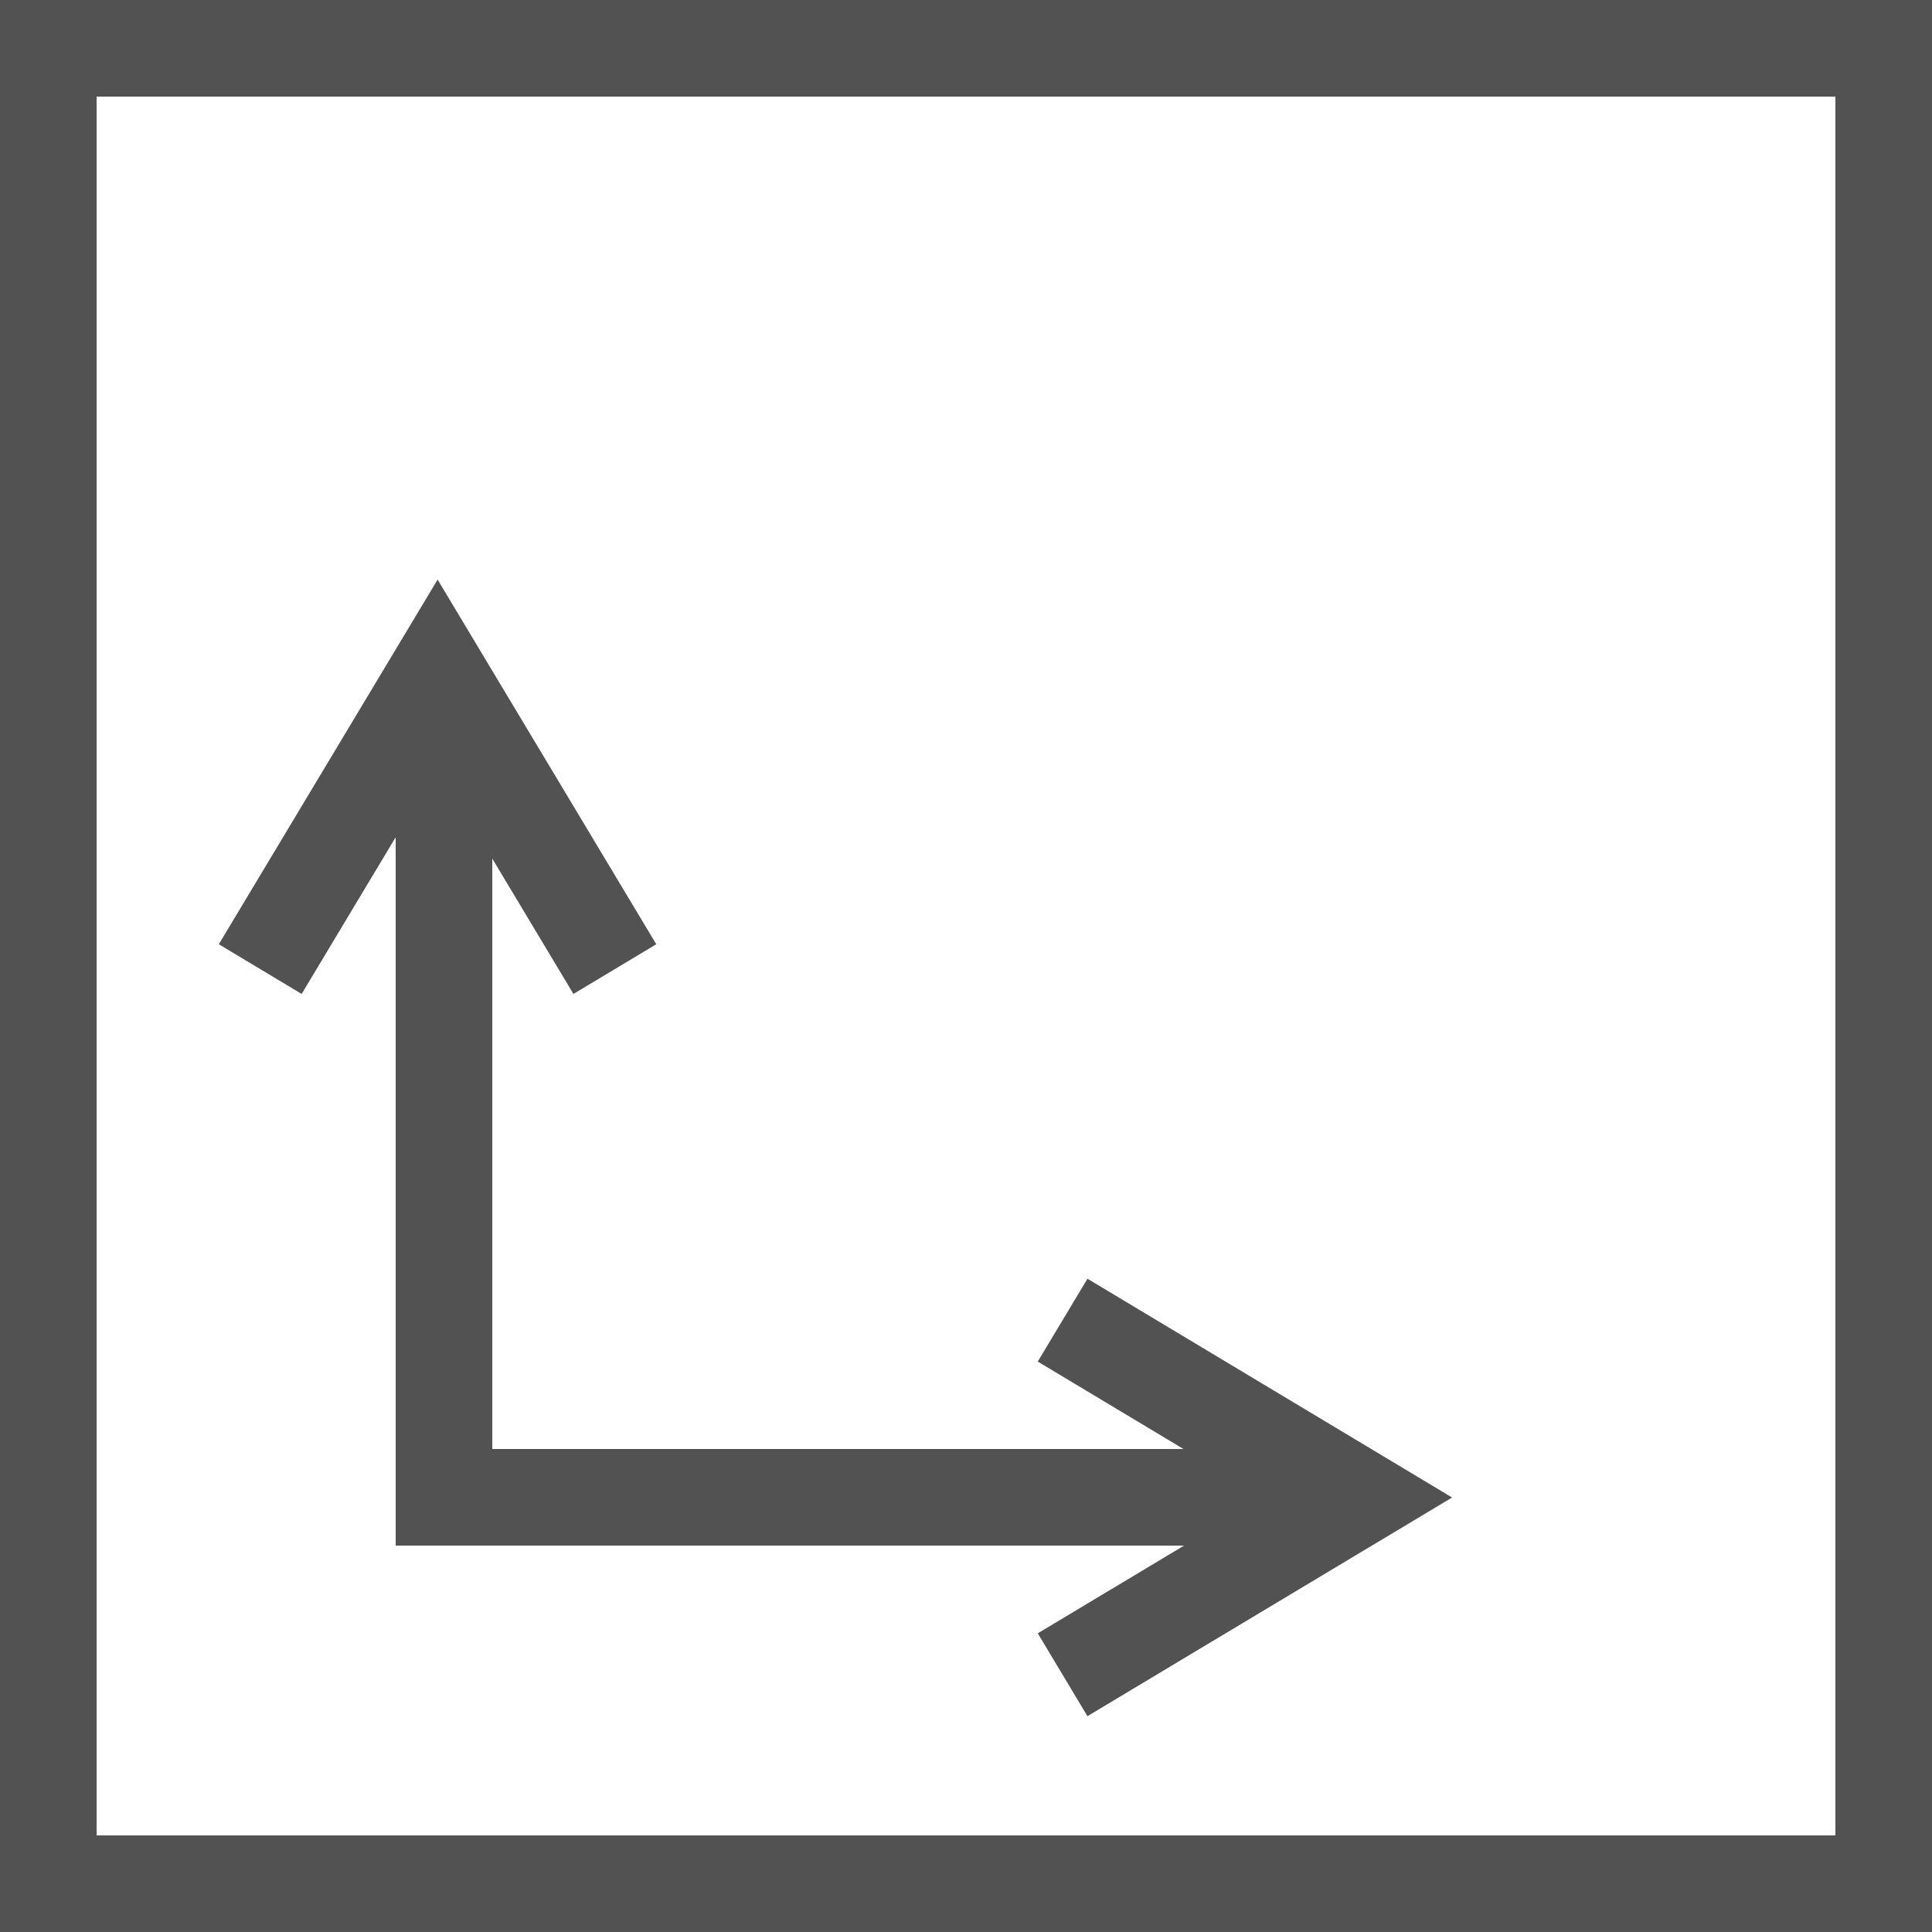 <svg xmlns="http://www.w3.org/2000/svg" width="20" height="20" viewBox="0 0 20 20"><defs><style>.a,.c{fill:none;}.a{stroke:#525252;}.b{stroke:none;}</style></defs><g transform="translate(-403 -1039)"><g class="a" transform="translate(403 1039)"><rect class="b" width="20" height="20"/><rect class="c" x="0.5" y="0.5" width="19" height="19"/></g><g transform="translate(1 1)"><path class="a" d="M-4542-7520v8.5h8.9" transform="translate(4948.596 8565)"/><path class="a" d="M-4536-7514.783l3.06,1.836-3.06,1.835" transform="translate(4949 8566.449)"/><path class="a" d="M-4536-7514.783l3.06,1.836-3.06,1.835" transform="translate(7919.477 -3487.968) rotate(-90)"/></g></g></svg>